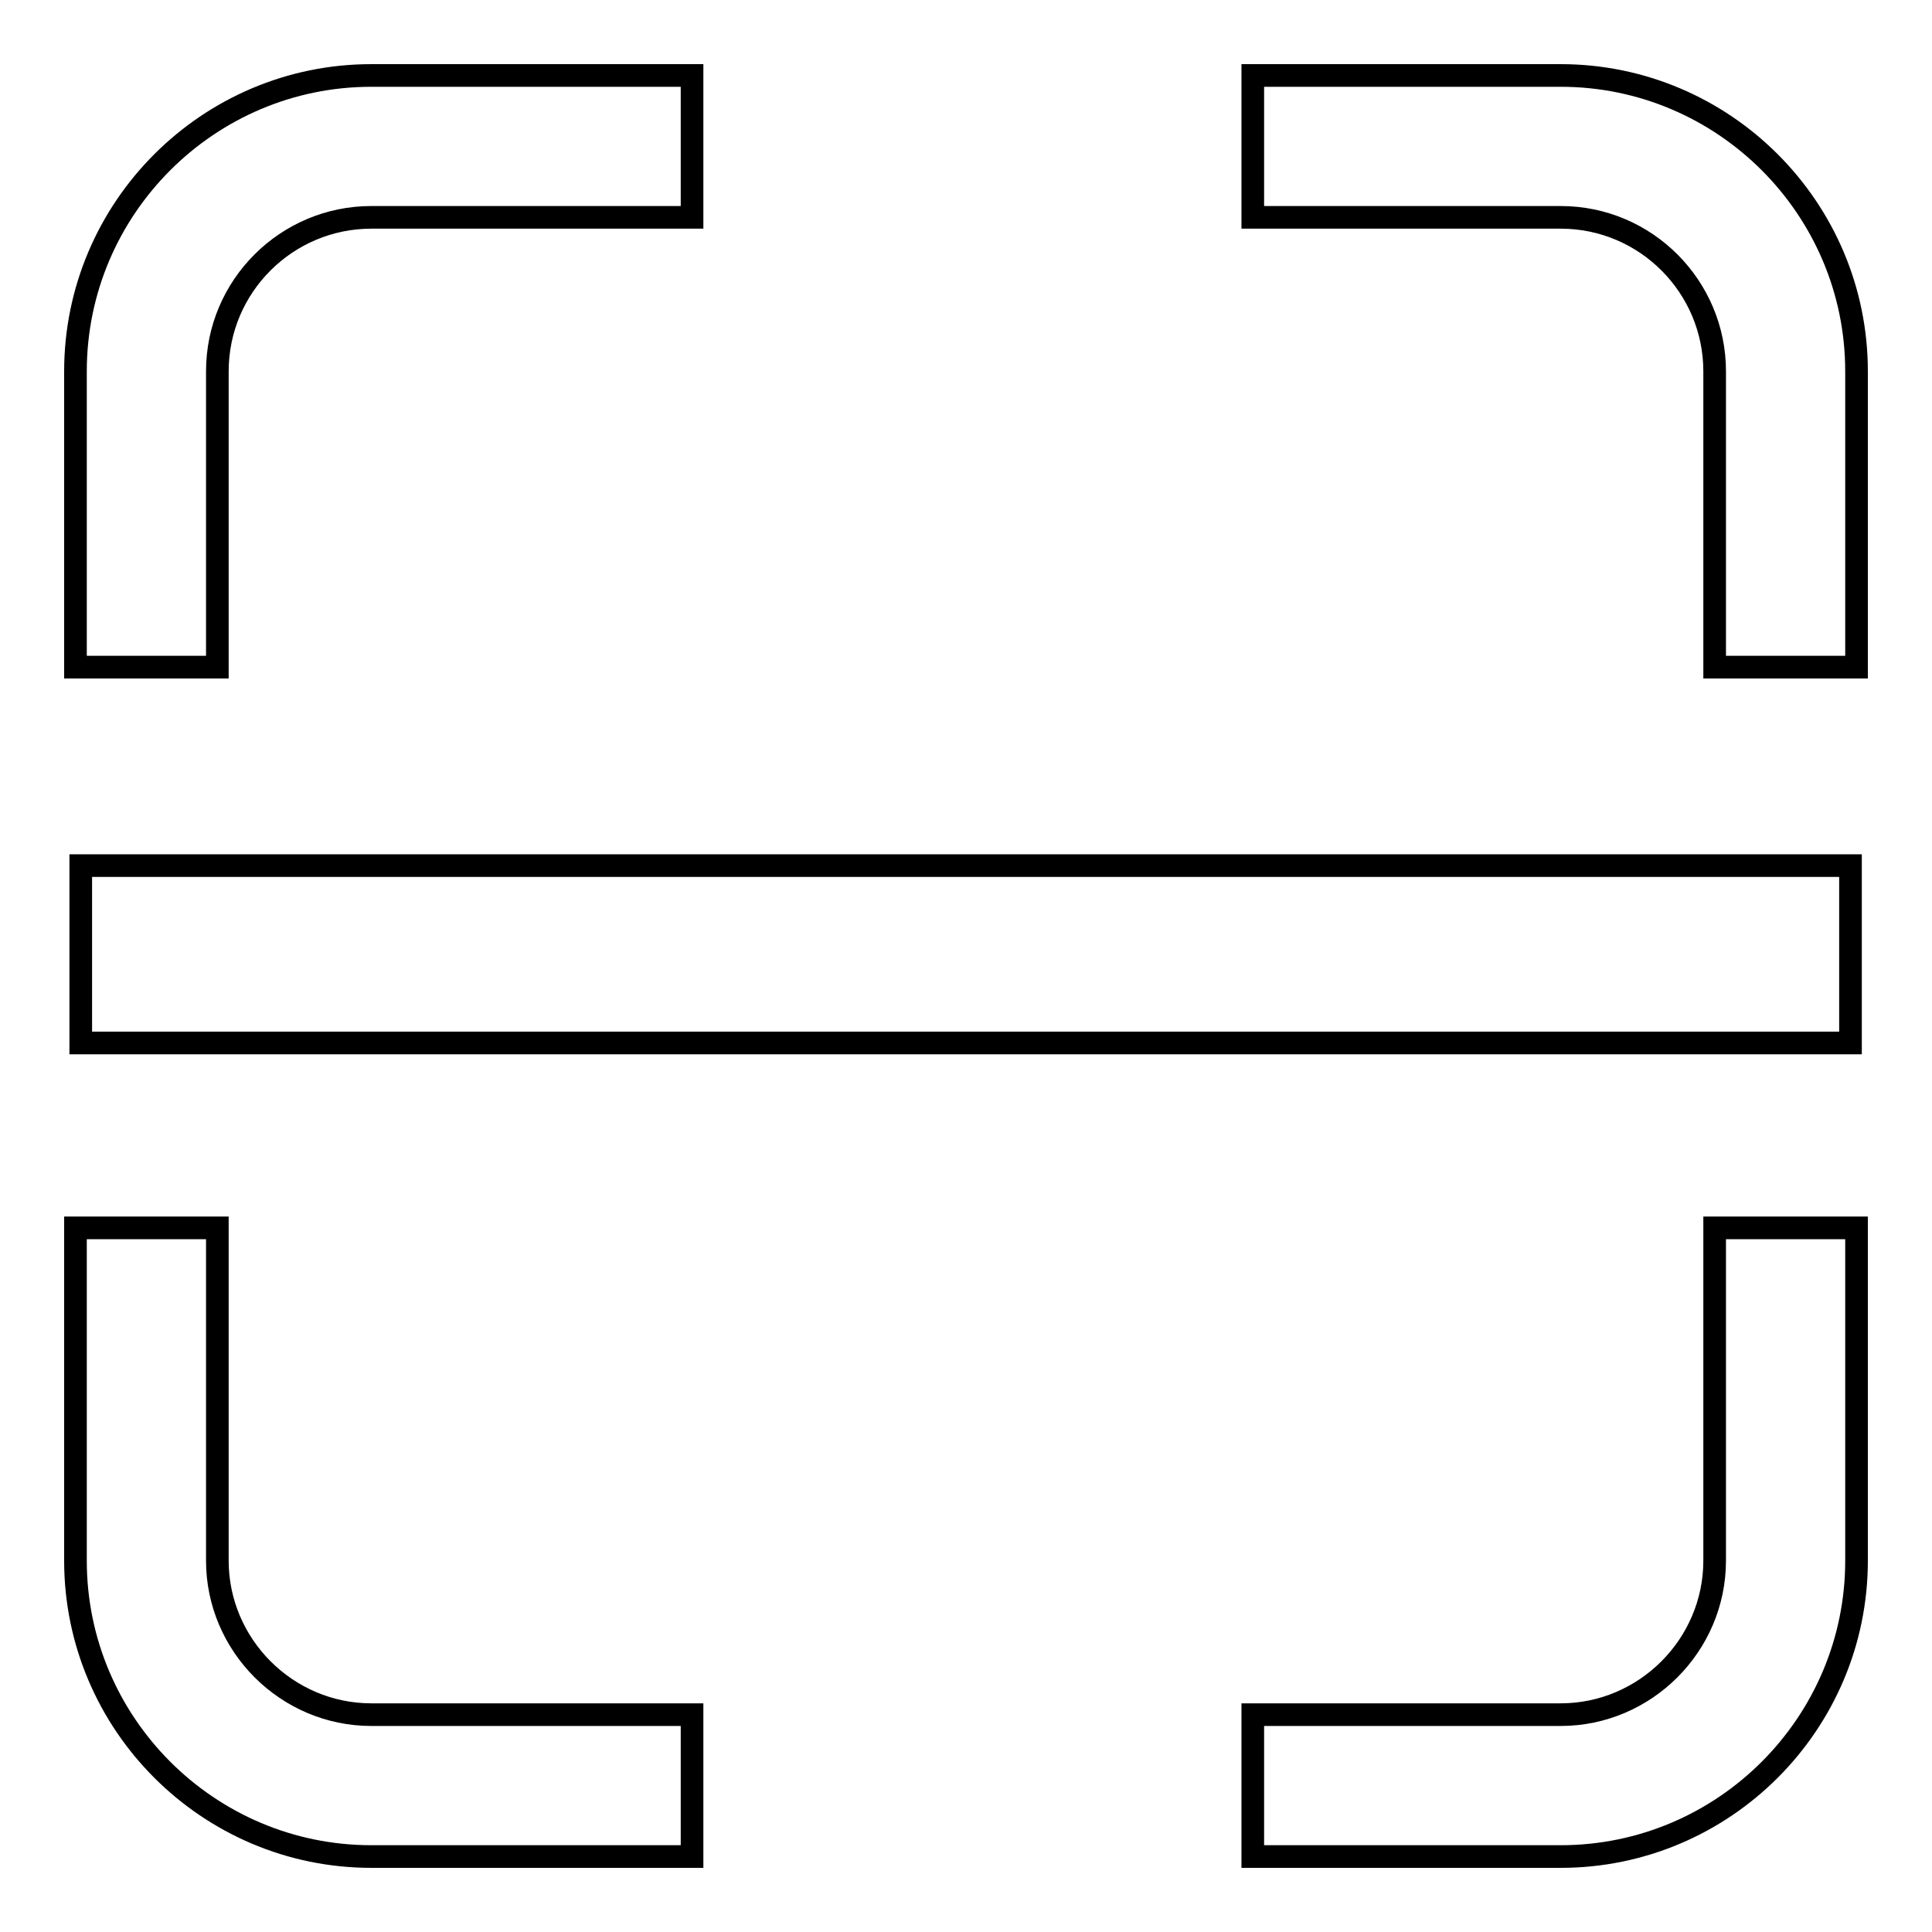 <?xml version="1.0" encoding="utf-8"?>
<!-- Svg Vector Icons : http://www.onlinewebfonts.com/icon -->
<!DOCTYPE svg PUBLIC "-//W3C//DTD SVG 1.1//EN" "http://www.w3.org/Graphics/SVG/1.1/DTD/svg11.dtd">
<svg version="1.1" xmlns="http://www.w3.org/2000/svg" xmlns:xlink="http://www.w3.org/1999/xlink" x="0px" y="0px" viewBox="0 0 256 256" enable-background="new 0 0 256 256" xml:space="preserve">
<g> <path stroke-width="3" fill-opacity="0" stroke="#000000"  d="M227.2,206.8c0,11.2-9.2,20.4-20.4,20.4h-40.8V246h40.8c21.6,0,39.2-17.6,39.2-39.2v-44.1h-18.8V206.8 L227.2,206.8z M28.8,206.8v-44.1H10v44.1c0,21.6,17.6,39.2,39.2,39.2h42.5v-18.8H49.2C38,227.2,28.8,218,28.8,206.8z M28.8,49.2 c0-11.3,9.2-20.4,20.4-20.4h42.5V10H49.2C27.6,10,10,27.6,10,49.2v39.2h18.8V49.2z M206.8,10h-40.8v18.8h40.8 c11.3,0,20.4,9.2,20.4,20.4v39.2H246V49.2C246,27.6,228.4,10,206.8,10z M10.7,114.7h234.5v23.5H10.7V114.7z"/></g>
</svg>